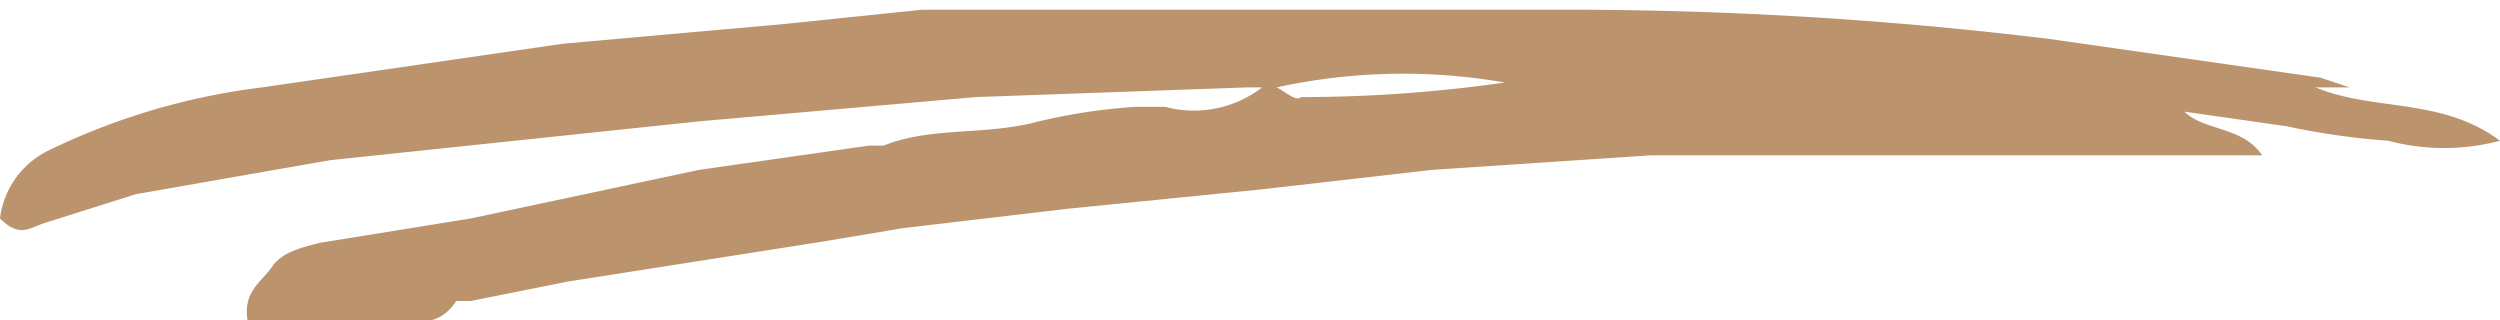 <?xml version="1.0" encoding="UTF-8"?>
<svg xmlns="http://www.w3.org/2000/svg" viewBox="0 0 51.5 6.6">
  <path d="M31 1.7a12.2 12.2 0 00-4.7.1c.2.1.4.3.5.2a29.7 29.7 0 004.2-.3M5.1 6.6c-.1-.6.3-.8.5-1.1s.6-.4 1-.5l3.1-.5 4.7-1 3.5-.5h.3c1-.4 2.1-.2 3.2-.5a12 12 0 012-.3h.6a2.3 2.3 0 002-.4h-.3l-5.6.2-5.7.5-7.6.8-4 .7-1.9.6c-.3.1-.5.3-.9-.1a1.8 1.8 0 011-1.4 13.9 13.9 0 014.4-1.3l6.2-.9 4.5-.4L19 .2h13.3a82.2 82.2 0 019.9.6l5.6.8.6.2h-.7c1.2.5 2.6.2 3.8 1.1a4.5 4.5 0 01-2.3 0 15.2 15.2 0 01-2.1-.3L45 2.3c.4.4 1.2.3 1.6.9H34l-4.5.3-3.5.4-4 .4-3.4.4-1.8.3-5.1.8-2 .4h-.3c-.4.6-.9.4-1.4.4H5.1" fill="#bb946e" fill-rule="evenodd"></path>
</svg>
